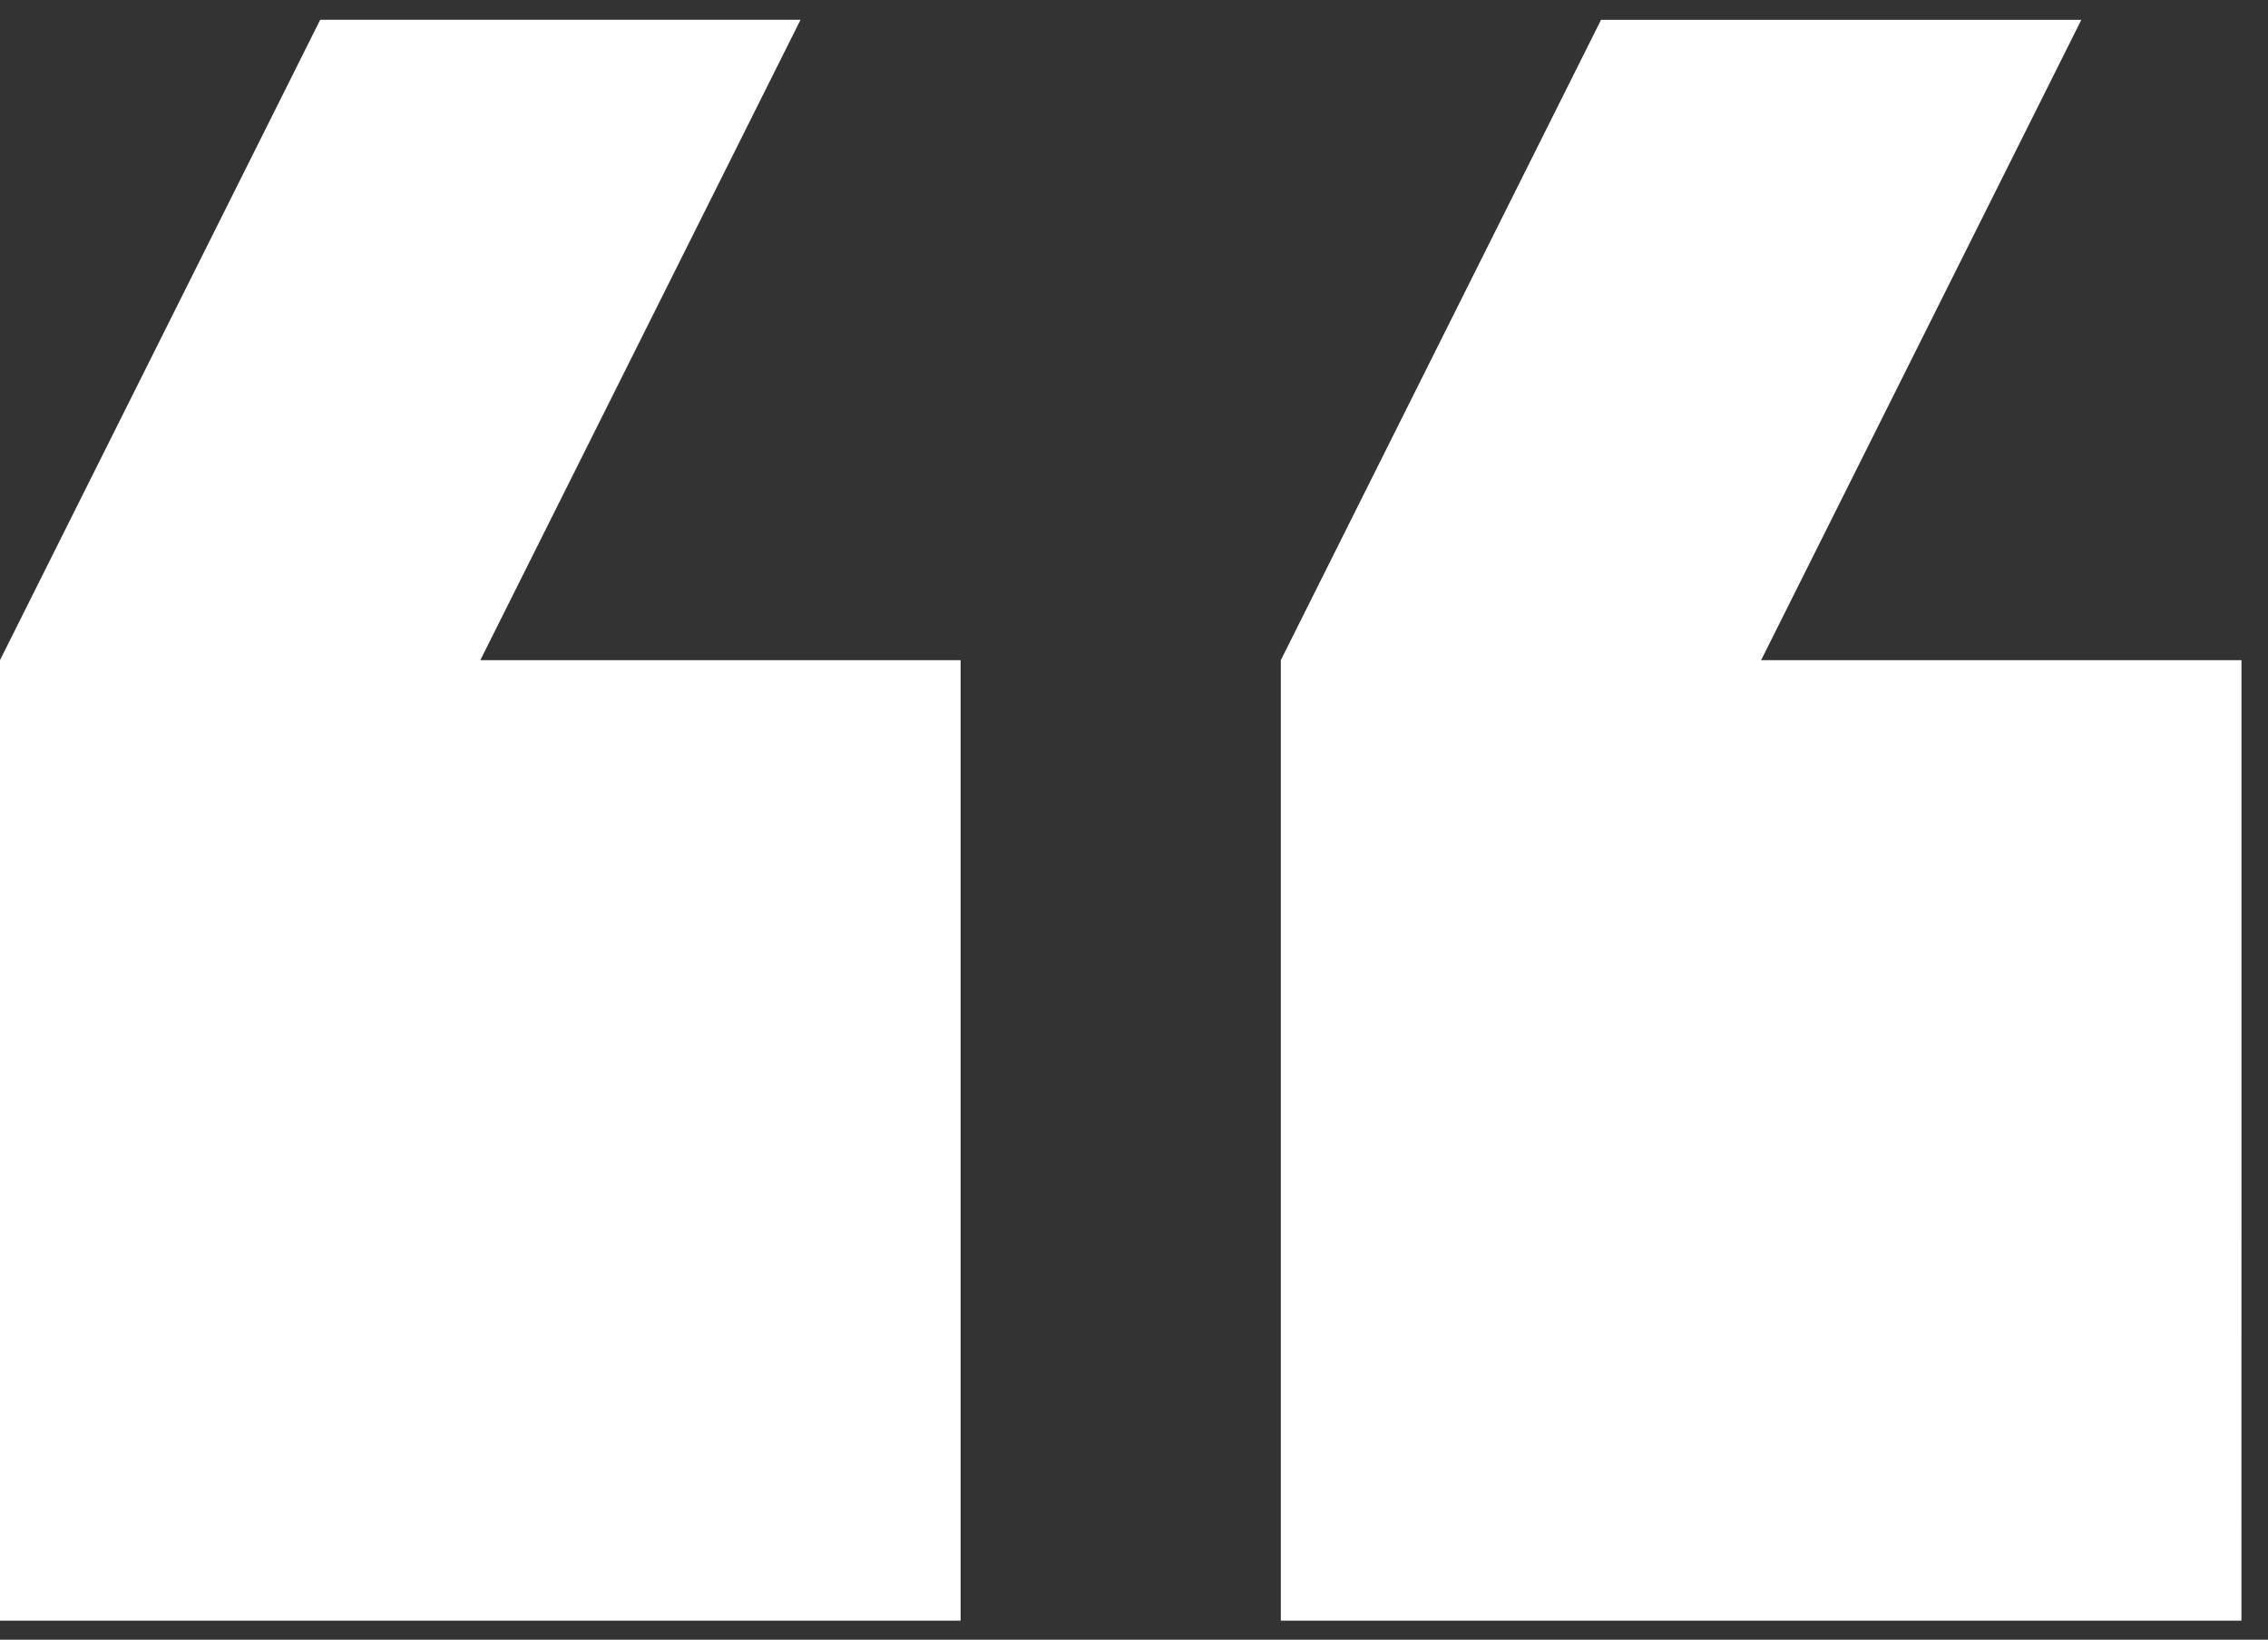 <svg xmlns="http://www.w3.org/2000/svg" width="65" height="47" fill="none"><rect width="100%" height="100%" fill="#333333" stroke="none"/><g fill="#fff" clip-path="url(#a)"><path d="M64.24 18.922H50.473L59.65.568H45.885l-9.177 18.354v27.531h27.531zM27.531 46.453v-27.53H13.766L22.943.567H9.177L0 18.922v27.531z"/></g><defs><clipPath id="a"><path fill="#fff" d="M0 0h65v47H0z"/></clipPath></defs></svg>